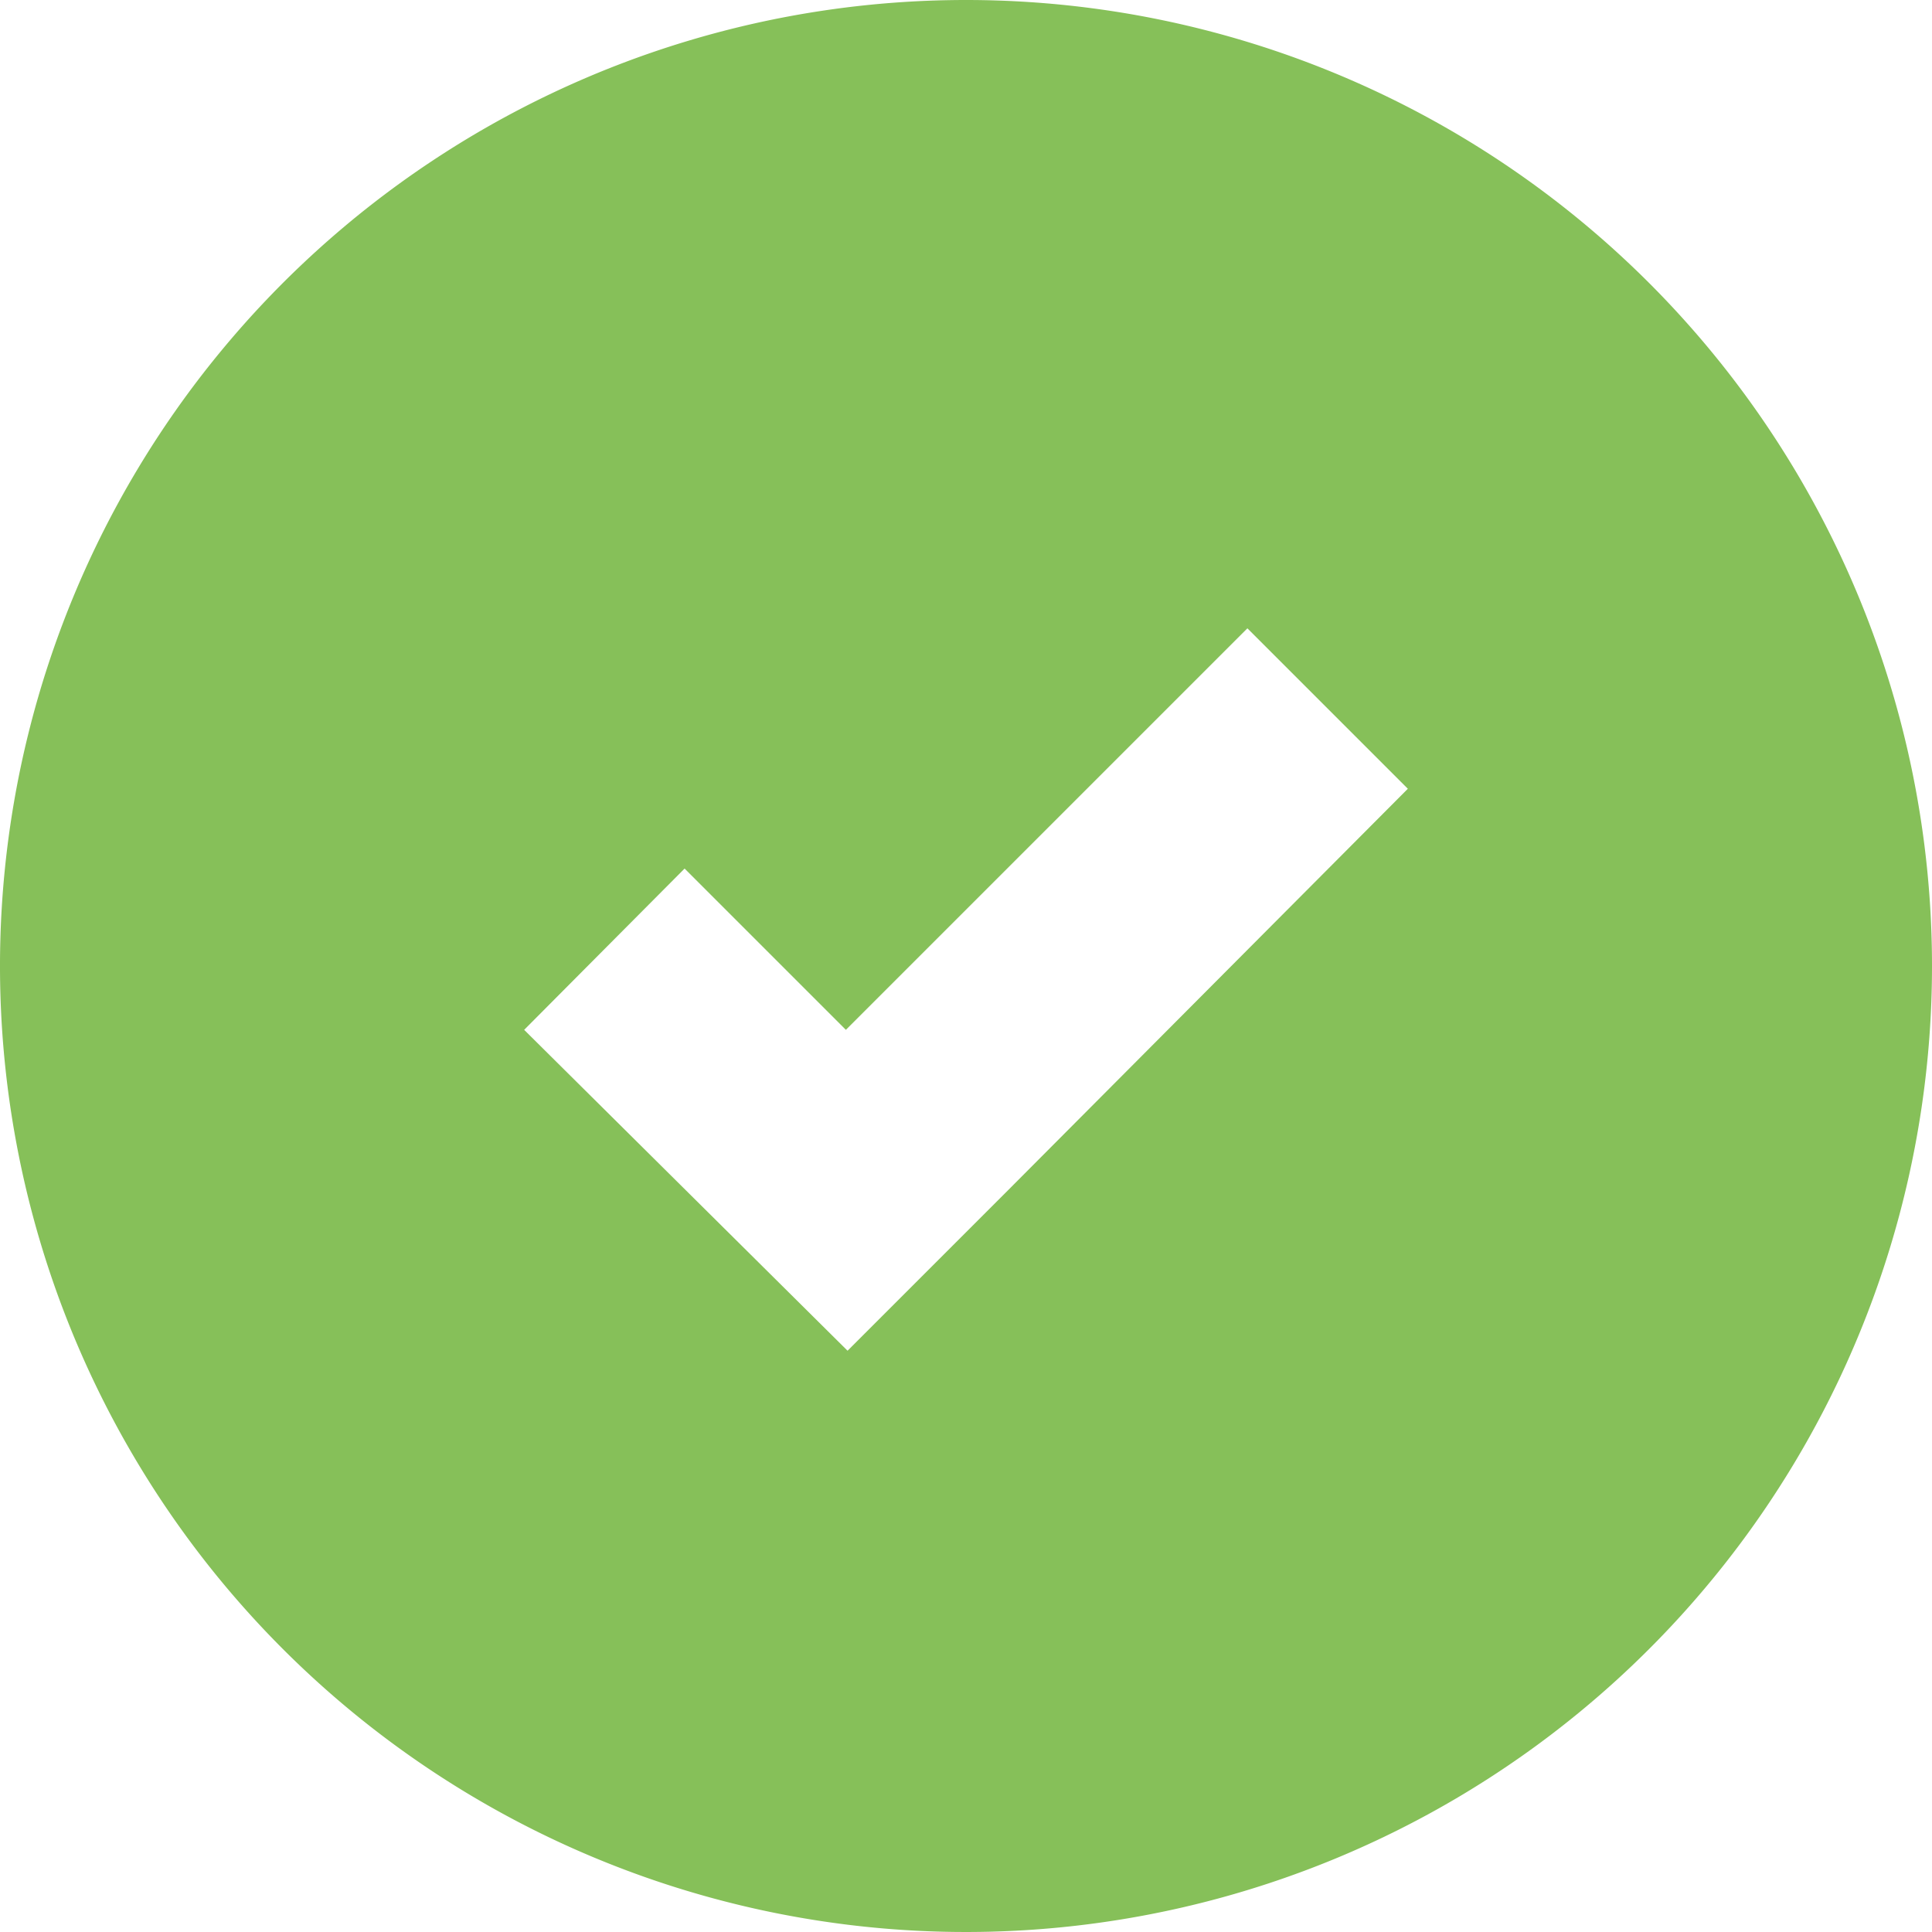 <svg xmlns="http://www.w3.org/2000/svg" viewBox="0 0 23 23"><defs><style>.cls-1{fill:#86c059;}</style></defs><title>green_check</title><g id="Layer_2" data-name="Layer 2"><g id="Misc_Icons" data-name="Misc Icons"><g id="Success_icon" data-name="Success icon"><path class="cls-1" d="M11.5,0A11.5,11.5,0,1,0,23,11.5,11.5,11.5,0,0,0,11.5,0ZM12,14.17l-1.91,1.91L6.24,12.26l1.91-1.92,1.92,1.92,4.78-4.78,1.91,1.91L12,14.17Z"/></g></g></g></svg>